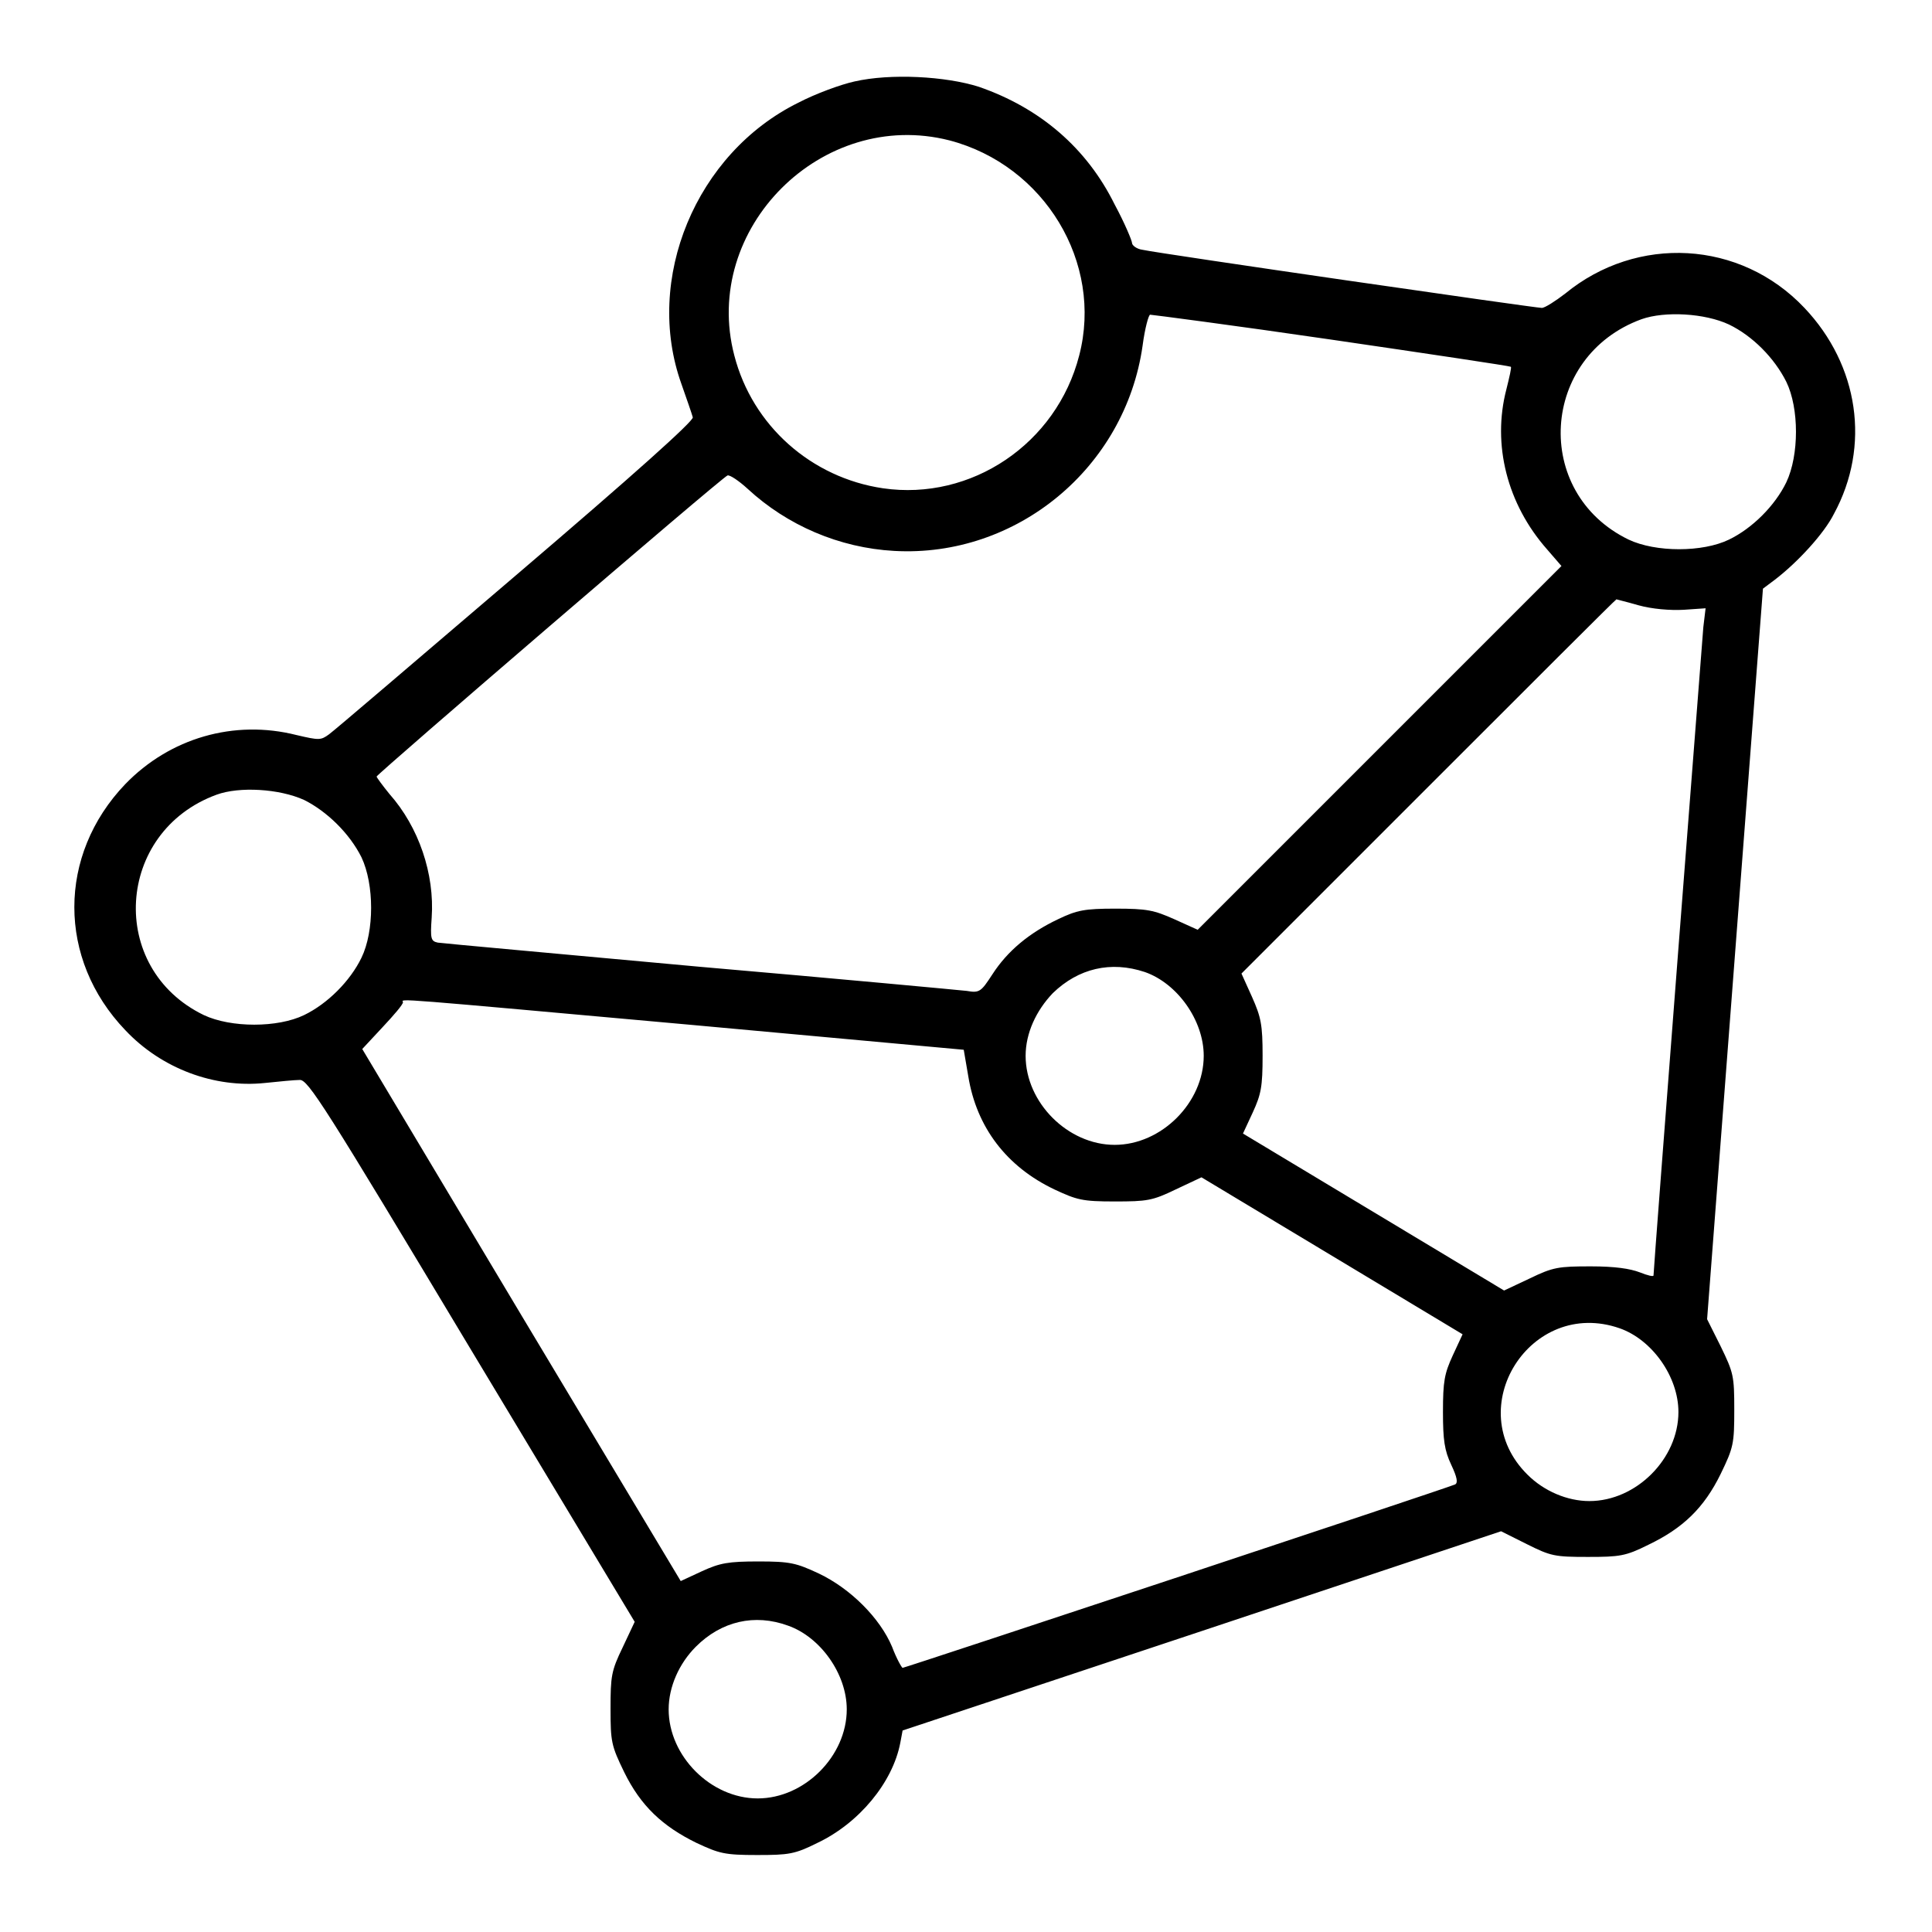 <?xml version="1.0" encoding="utf-8"?>
<!-- Svg Vector Icons : http://www.onlinewebfonts.com/icon -->
<!DOCTYPE svg PUBLIC "-//W3C//DTD SVG 1.1//EN" "http://www.w3.org/Graphics/SVG/1.1/DTD/svg11.dtd">
<svg version="1.1" xmlns="http://www.w3.org/2000/svg" xmlns:xlink="http://www.w3.org/1999/xlink" x="0px" y="0px" viewBox="0 0 256 256" enable-background="new 0 0 256 256" xml:space="preserve">
<g><g><g><path fill="#000000" d="M113.2,10.8c-1.8,0.4-5.1,1.6-7.4,2.8c-13.6,6.7-20.5,23.4-15.5,37.3c0.7,2,1.4,4,1.5,4.4c0.1,0.5-7.7,7.5-23.4,20.9c-13,11.1-24.1,20.6-24.8,21.1c-1.1,0.8-1.3,0.8-4.3,0.1c-8.3-2.1-16.8,0.4-22.7,6.5c-9,9.4-9,23.2,0,32.6c4.8,5.1,11.8,7.7,18.5,7c1.9-0.2,4-0.4,4.6-0.4c1.1-0.1,3.3,3.4,22.8,35.9l21.6,35.9l-1.6,3.4c-1.5,3.1-1.6,3.8-1.6,8.1c0,4.4,0.1,4.9,1.8,8.4c2.2,4.5,5.1,7.2,9.6,9.4c3,1.4,3.7,1.6,8,1.6c4.2,0,5-0.1,8-1.6c5.5-2.6,10-8,11-13.3l0.3-1.6l39.7-13.2l39.6-13.2l3.4,1.7c3.2,1.6,3.7,1.7,8.1,1.7c4.2,0,5-0.1,8-1.6c4.6-2.2,7.4-4.9,9.6-9.4c1.7-3.5,1.8-4,1.8-8.5c0-4.5-0.1-4.9-1.8-8.4l-1.8-3.6l3.7-48.4l3.7-48.4l1.6-1.2c3-2.3,6.5-6.1,7.8-8.7c4.9-9,3.3-19.7-3.9-27.3c-8.5-9-22.2-9.7-31.7-1.9c-1.3,1-2.7,1.9-3.1,1.9c-0.9,0-50.7-7.2-52.9-7.7c-0.8-0.1-1.4-0.6-1.4-0.9c0-0.3-1-2.7-2.3-5.1c-3.7-7.5-9.9-12.8-18-15.6C125.3,10.1,118,9.7,113.2,10.8z M125.8,18.6c12.6,3.3,20.4,16.2,17.2,28.5c-3,11.7-14.3,19.3-26,17.6c-9.5-1.4-17.3-8.3-19.7-17.6C92.9,30.3,108.9,14.3,125.8,18.6z M176.4,45c13,1.9,23.7,3.5,23.8,3.6c0.1,0.1-0.2,1.4-0.6,3c-1.9,7.3,0.1,15.2,5.4,21.2l1.9,2.2l-24.1,24.1l-24.1,24.1l-3.1-1.4c-2.7-1.2-3.6-1.4-7.8-1.4c-4.1,0-5.1,0.2-7.6,1.4c-3.8,1.8-6.7,4.2-8.7,7.3c-1.5,2.3-1.7,2.5-3.4,2.2c-0.9-0.1-16.9-1.6-35.4-3.2c-18.5-1.7-34.1-3.1-34.7-3.2c-0.9-0.2-1-0.5-0.8-3.3c0.4-5.8-1.7-12-5.6-16.4c-0.9-1.1-1.7-2.2-1.7-2.3c0-0.3,45.7-39.6,46.5-39.9c0.3-0.1,1.5,0.7,2.7,1.8c5.2,4.8,12.1,7.8,19.4,8.2c16.2,0.9,30.6-11,32.9-27.2c0.3-2.3,0.8-4.1,1-4.1S163.4,43.1,176.4,45z M229.1,43c3.1,1.5,6,4.4,7.6,7.6c1.7,3.5,1.7,9.7,0,13.3c-1.5,3.1-4.5,6.1-7.6,7.6c-3.5,1.7-9.7,1.7-13.3,0c-12.8-6.2-11.7-24.3,1.7-29.2C220.6,41.2,225.9,41.5,229.1,43z M217.1,80.2c1.8,0.5,4.2,0.7,6,0.6l2.9-0.2l-0.3,2.5c-0.2,2.4-6.6,85-6.6,85.9c0,0.2-0.8,0-1.8-0.4c-1.3-0.5-3.3-0.8-6.5-0.8c-4.3,0-5,0.1-8.1,1.6l-3.4,1.6l-17.3-10.4l-17.3-10.4l1.3-2.8c1.1-2.4,1.3-3.4,1.3-7.5c0-4.1-0.2-5.1-1.4-7.8l-1.4-3.1l24.8-24.8c13.6-13.6,24.8-24.8,24.9-24.8C214,79.4,215.4,79.7,217.1,80.2z M40.3,106c3,1.5,6,4.4,7.6,7.6c1.7,3.6,1.7,9.8,0,13.3c-1.5,3.1-4.5,6.1-7.6,7.6c-3.5,1.7-9.7,1.7-13.3,0c-12.8-6.2-11.7-24.3,1.7-29.2C31.7,104.2,37,104.5,40.3,106z M151.7,128.8c4.3,1.5,7.8,6.4,7.8,11.1c0,6.2-5.6,11.8-11.8,11.8c-6.2,0-11.8-5.6-11.8-11.8c0-3,1.4-6,3.6-8.3C142.9,128.3,147.2,127.3,151.7,128.8z M91.6,135.8l36.1,3.3l0.6,3.5c1.1,6.8,5.1,12,11.4,15c3,1.4,3.7,1.6,8,1.6c4.3,0,5-0.1,8.1-1.6l3.4-1.6l17.3,10.4l17.3,10.4l-1.3,2.8c-1.1,2.4-1.3,3.4-1.3,7.5c0,3.7,0.2,5.1,1.1,7c0.8,1.7,0.9,2.4,0.5,2.6c-1.7,0.7-72.9,24.3-73.2,24.3c-0.1,0-0.8-1.2-1.4-2.8c-1.6-3.8-5.5-7.7-9.7-9.7c-3-1.4-3.8-1.6-8-1.6c-4,0-5.1,0.2-7.5,1.3l-2.8,1.3l-21.1-35.2l-21.1-35.3l2.7-2.9c1.5-1.6,2.7-3,2.7-3.3C53.2,132.3,51.6,132.2,91.6,135.8z M214.6,176c4.3,1.5,7.8,6.4,7.8,11.1c0,6.2-5.6,11.8-11.8,11.8c-2.9,0-6-1.3-8.2-3.5C193.5,186.6,202.8,171.9,214.6,176z M104.4,215.4c4.3,1.5,7.8,6.4,7.8,11.1c0,6.2-5.6,11.8-11.8,11.8s-11.8-5.6-11.8-11.8c0-3,1.4-6.1,3.6-8.3C95.6,214.8,100,213.8,104.4,215.4z"/></g></g></g>
</svg>